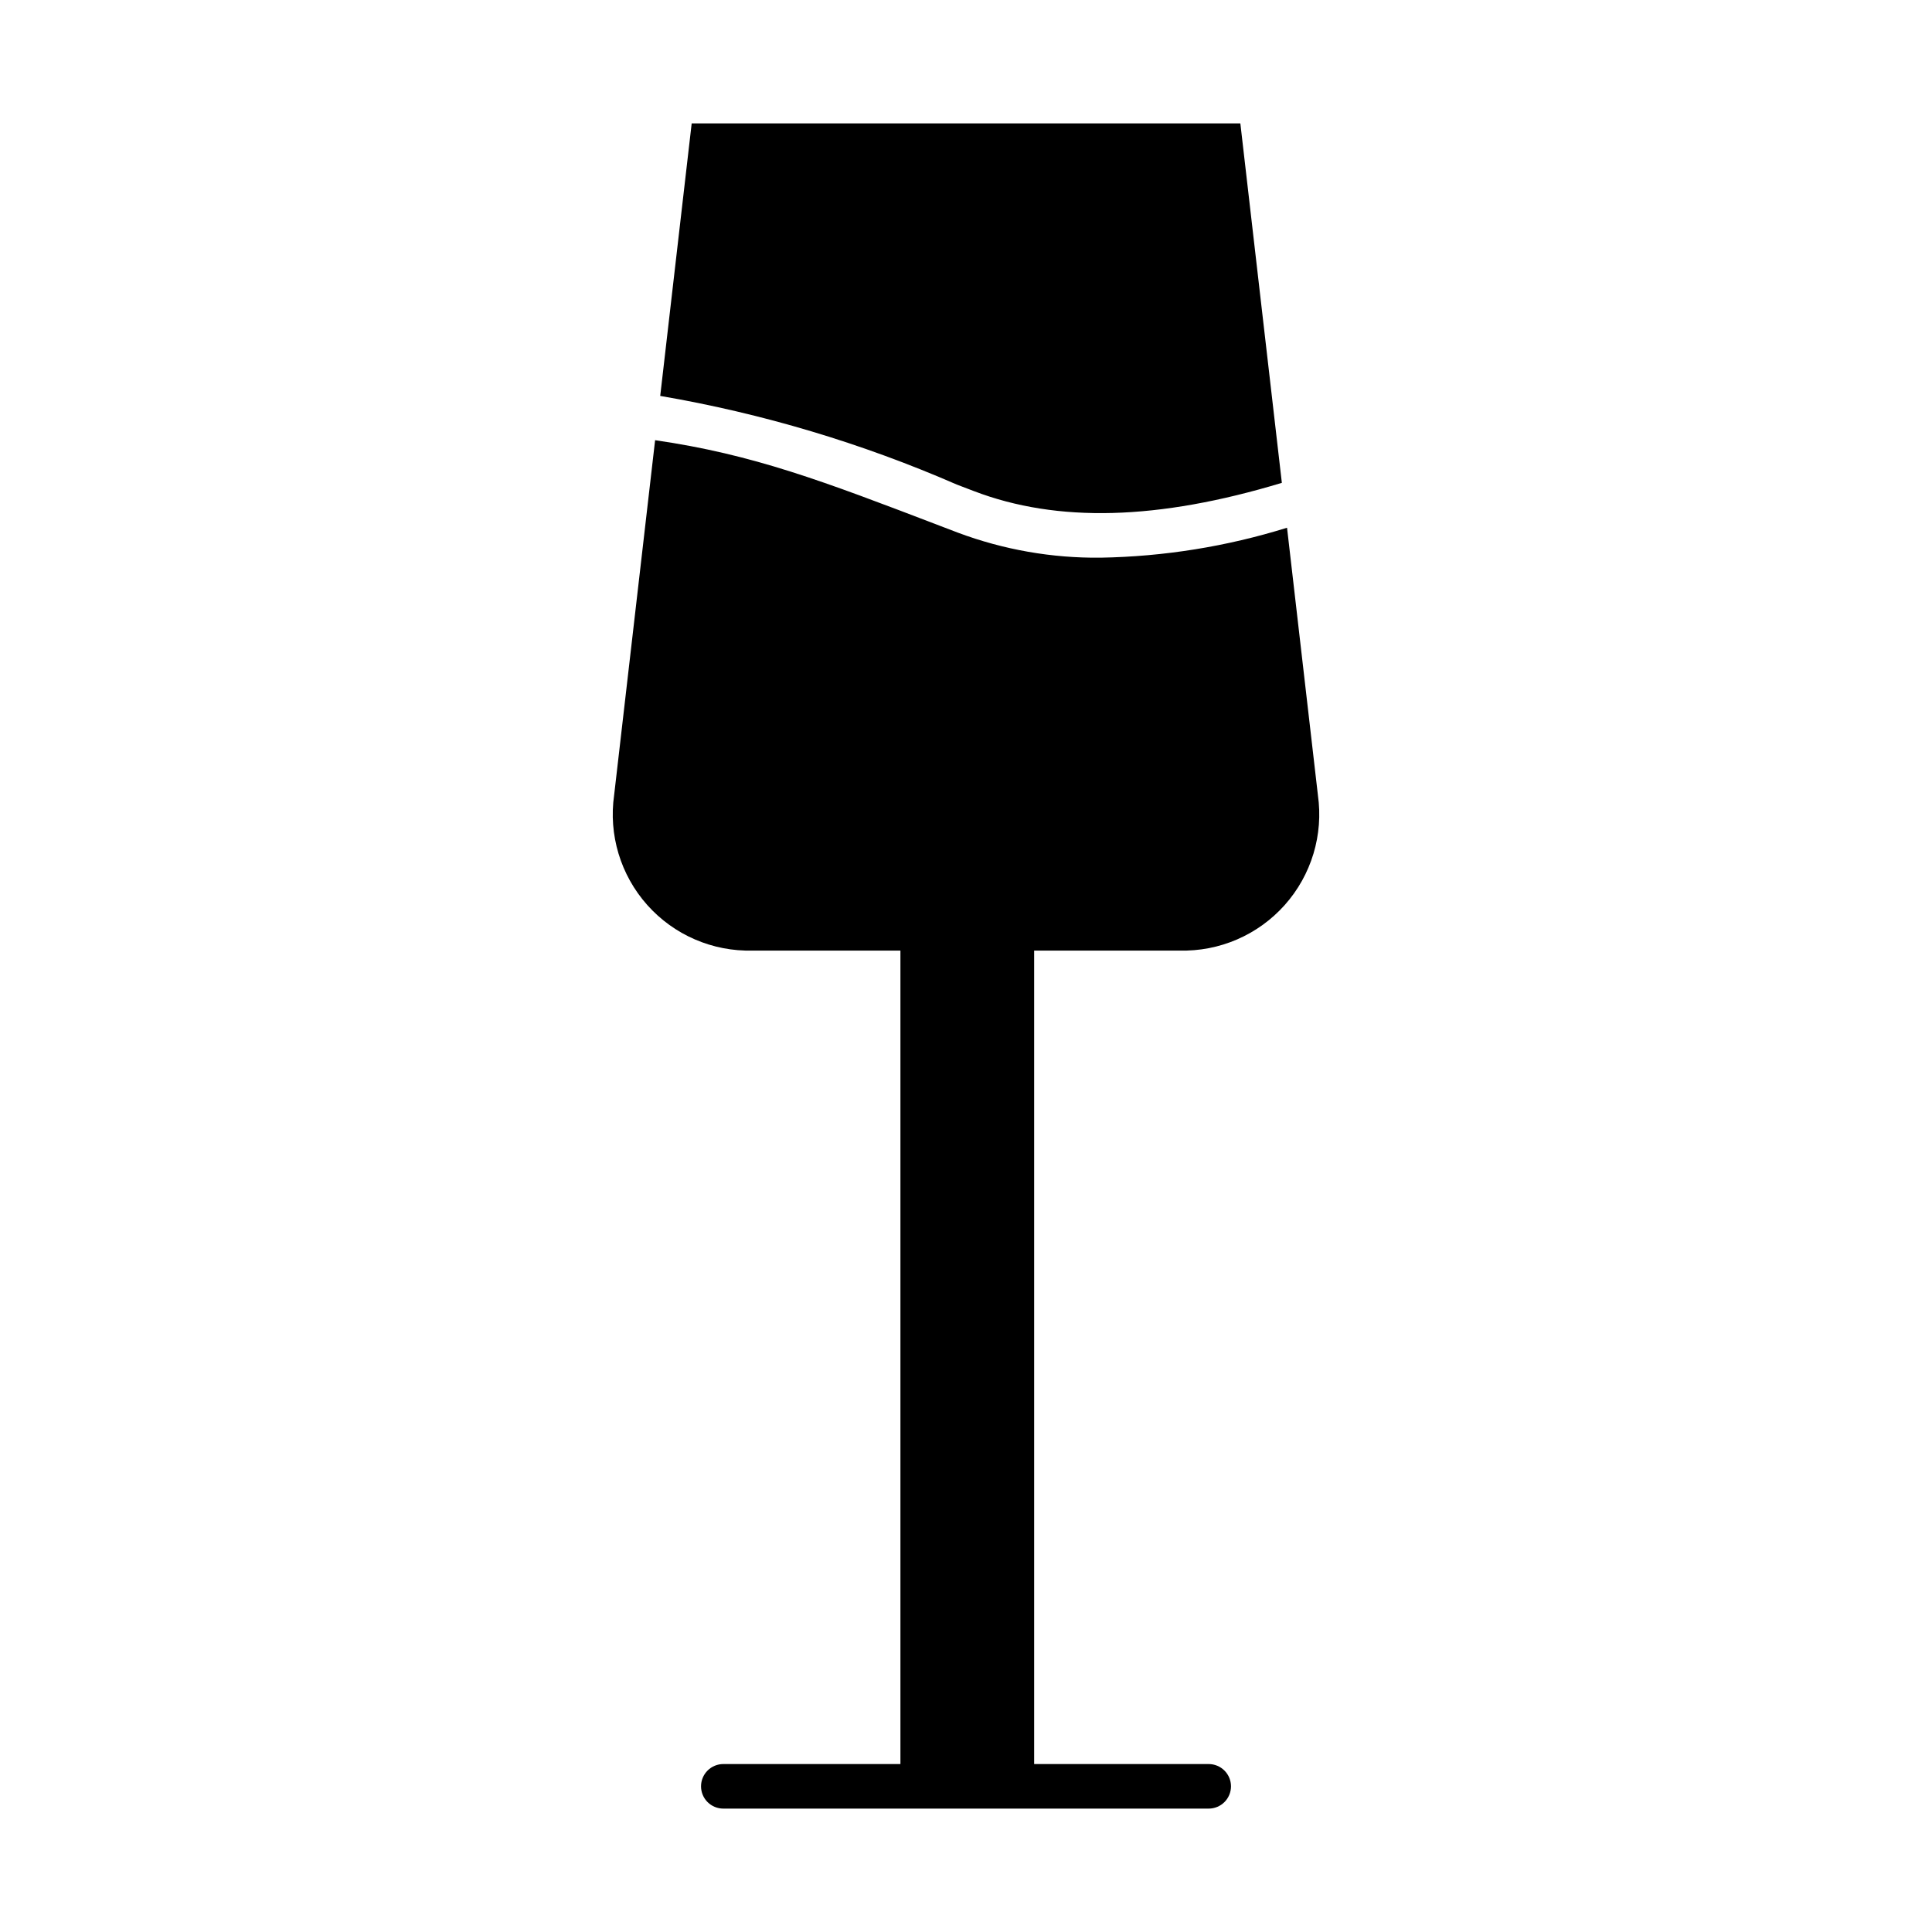 <?xml version="1.0" encoding="UTF-8"?>
<!-- Uploaded to: ICON Repo, www.svgrepo.com, Generator: ICON Repo Mixer Tools -->
<svg fill="#000000" width="800px" height="800px" version="1.1" viewBox="144 144 512 512" xmlns="http://www.w3.org/2000/svg">
 <g>
  <path d="m327.97 179.84c0.105-0.129 0.223-0.254 0.344-0.375l-0.07 0.074h-0.004c-0.094 0.098-0.184 0.195-0.27 0.301z"/>
  <path d="m327.97 179.84c-0.082 0.105-0.16 0.211-0.234 0.32v0.004c0.07-0.113 0.148-0.219 0.234-0.324z"/>
  <path d="m327.74 180.16-0.102 0.164z"/>
  <path d="m327.4 183.89 0.078 0.176z"/>
  <path d="m327.35 183.75 0.055 0.137z"/>
  <path d="m327.36 180.89-0.051 0.141z"/>
  <path d="m327.26 183.48 0.059 0.184z"/>
  <path d="m327.2 183.29 0.051 0.184z"/>
  <path d="m327.24 181.25-0.035 0.133z"/>
  <path d="m327.2 181.41-0.039 0.176z"/>
  <path d="m327.16 181.58-0.031 0.188z"/>
  <path d="m327.2 183.29c-0.043-0.18-0.074-0.359-0.094-0.543 0.02 0.184 0.051 0.363 0.094 0.543z"/>
  <path d="m397.55 272.41c-25.156-10.965-51.543-18.852-78.586-23.488l8.34-72.227h145.4l11 95.262c-32.777 9.918-59.504 10.637-81.594 2.195zm95.703 82.266-8.176-70.82h-0.004c-16.004 4.981-32.641 7.648-49.402 7.934-12.891 0.141-25.695-2.102-37.773-6.613l-4.562-1.742c-31.379-12.004-49.633-18.98-75.727-22.781l-10.855 94.023c-1.52 10.539 1.695 21.211 8.781 29.164 7.086 7.949 17.32 12.367 27.965 12.07h39.121v215.58h-46.918c-1.57-0.004-3.074 0.613-4.188 1.723-1.109 1.105-1.734 2.609-1.734 4.18 0 1.566 0.625 3.074 1.734 4.18 1.113 1.105 2.617 1.727 4.188 1.723h128.6-0.004c1.57 0.004 3.078-0.617 4.188-1.723 1.113-1.105 1.738-2.613 1.738-4.18 0-1.57-0.625-3.074-1.738-4.18-1.109-1.109-2.617-1.727-4.188-1.723h-46.238v-215.58h38.445c10.645 0.297 20.875-4.121 27.961-12.07 7.086-7.953 10.301-18.625 8.785-29.164z"/>
 </g>
</svg>